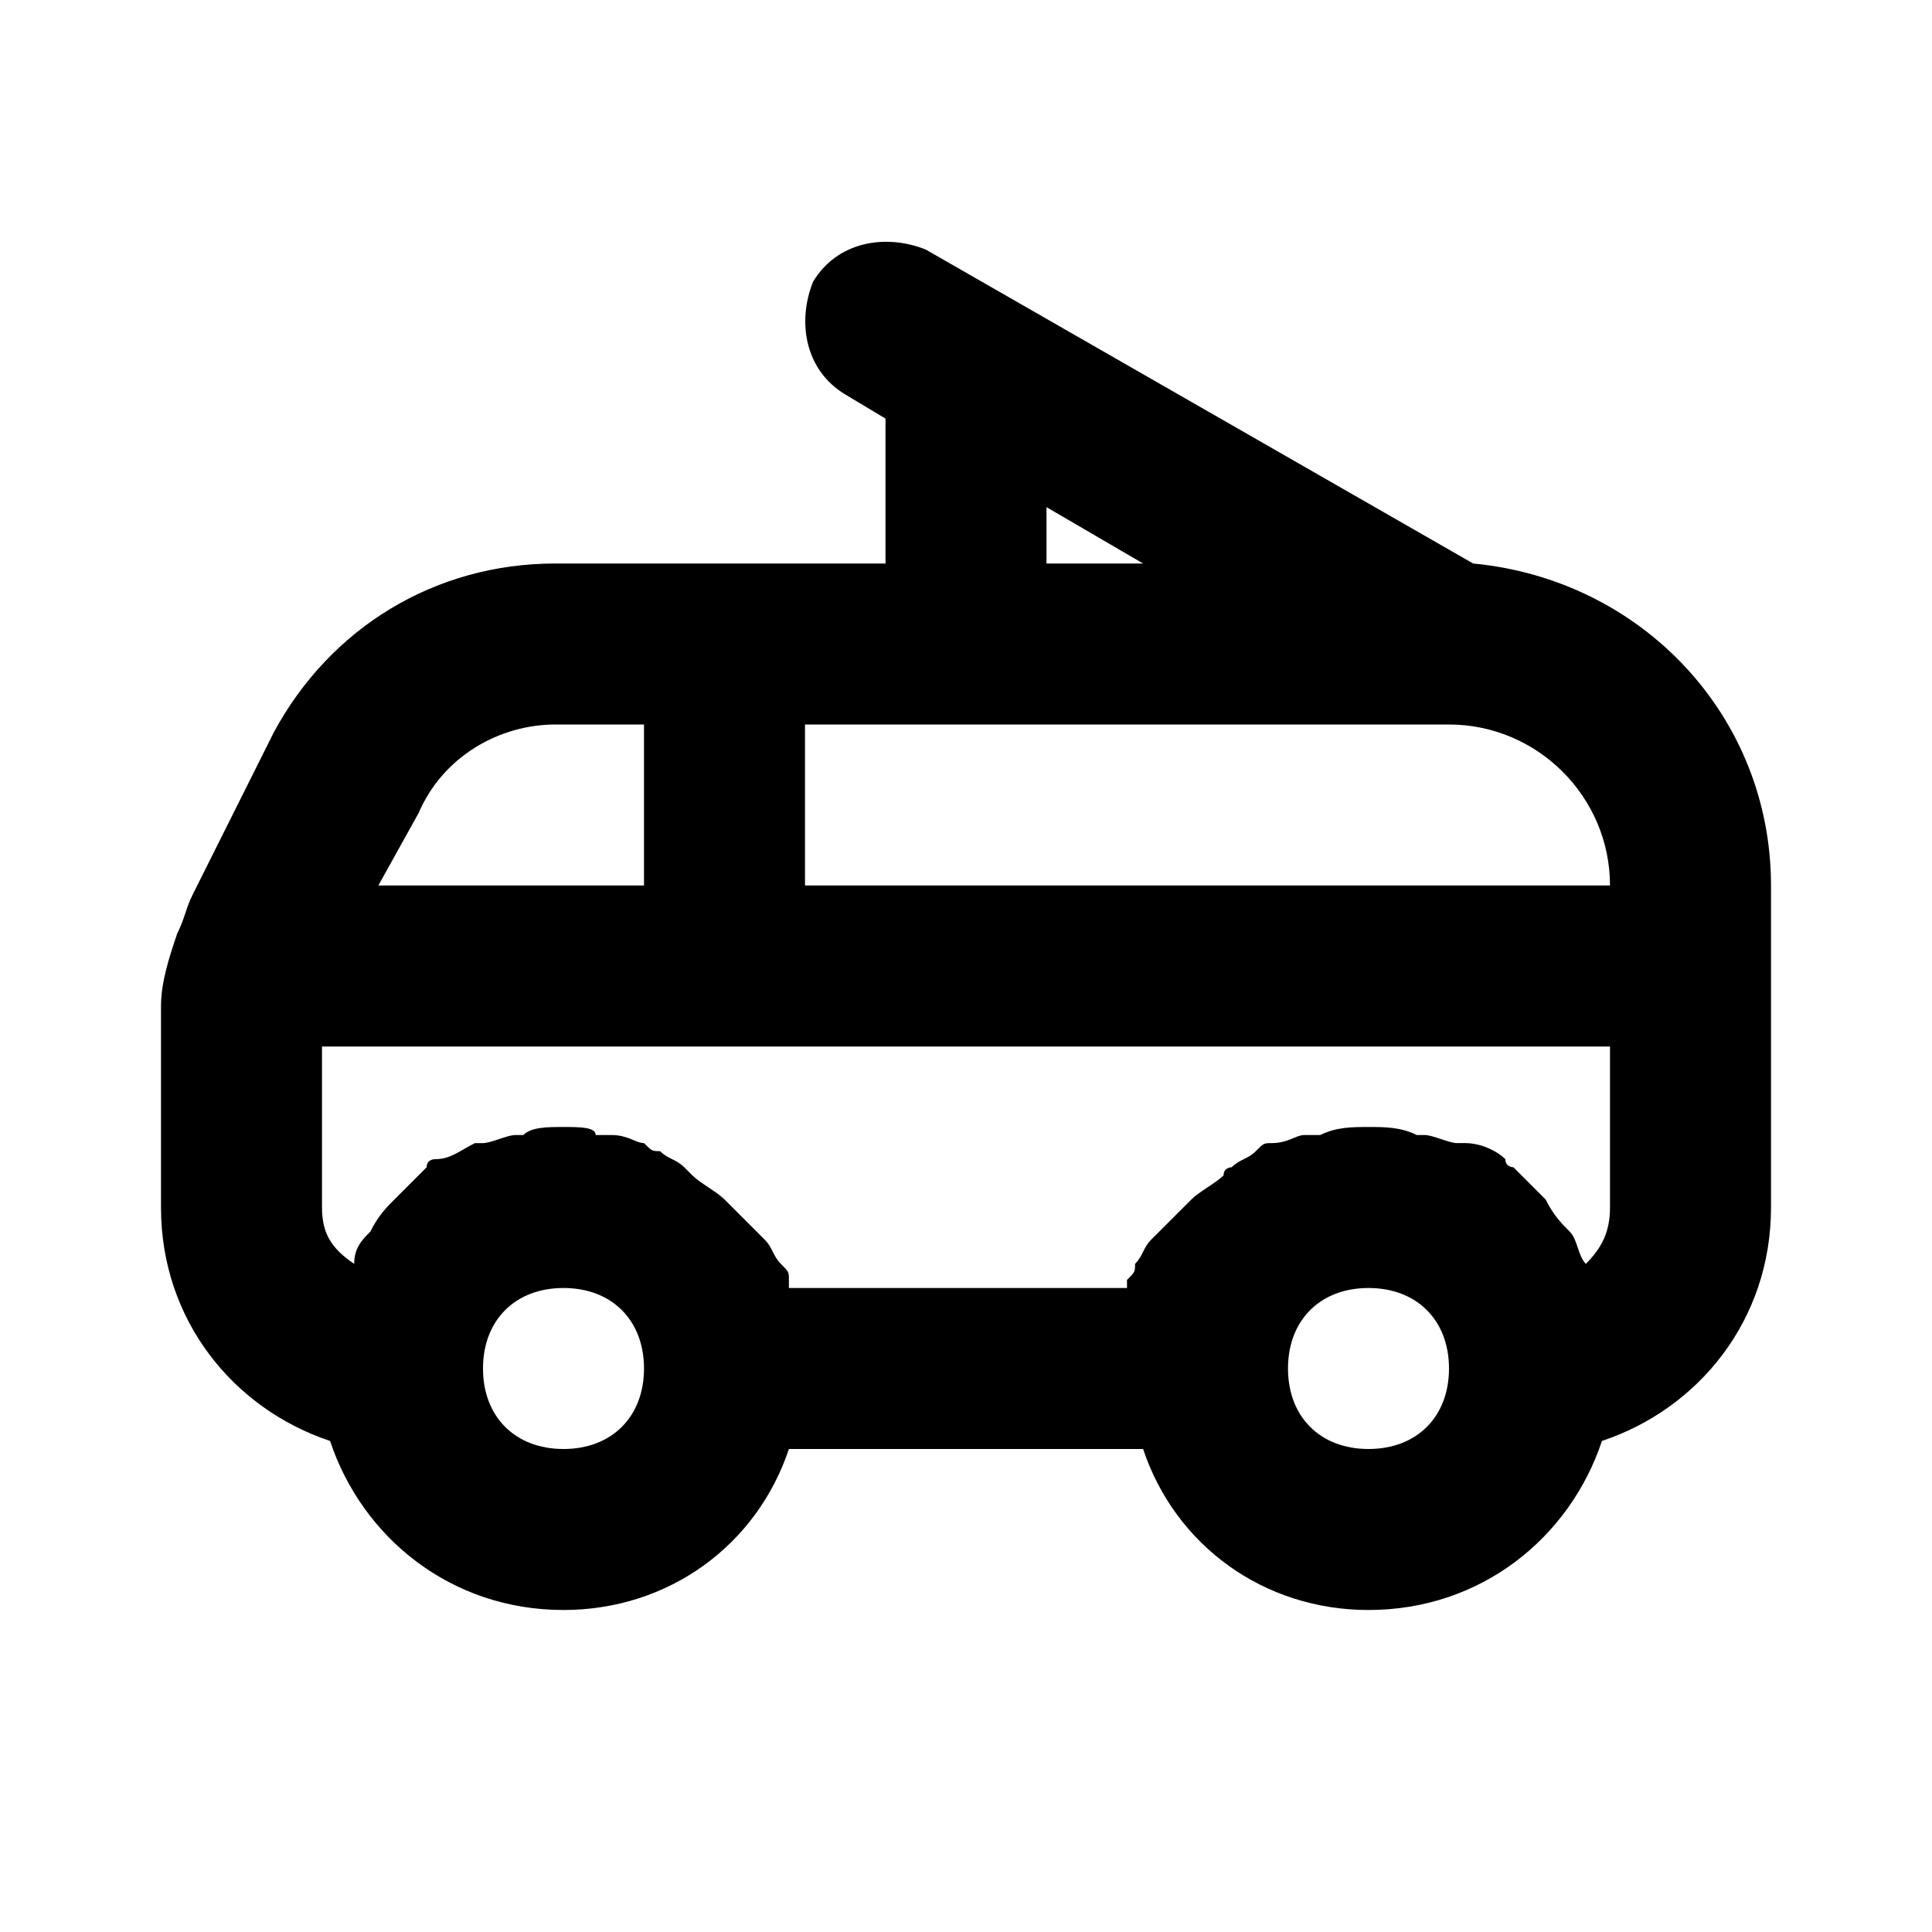 <?xml version="1.0" ?>

<svg width="800px" height="800px" viewBox="0 0 24 24" version="1.1" xml:space="preserve" xmlns="http://www.w3.org/2000/svg" xmlns:xlink="http://www.w3.org/1999/xlink">
<style type="text/css">
	.st0{opacity:0.2;fill:none;stroke:#000000;stroke-width:5.000000e-02;stroke-miterlimit:10;}
</style>
<g id="Layer_Grid"/>
<g id="Layer_2">
<path d="M18.3,7l-6.8-3.9C11,2.9,10.4,3,10.1,3.5C9.9,4,10,4.6,10.5,4.9L11,5.2V7H6.9C5.4,7,4.1,7.8,3.4,9.1l-1,2   c-0.1,0.2-0.1,0.3-0.2,0.5c0,0,0,0,0,0C2.1,11.9,2,12.2,2,12.5V15c0,1.4,0.9,2.5,2.1,2.9C4.5,19.1,5.6,20,7,20c1.3,0,2.4-0.8,2.8-2   h4.4c0.4,1.2,1.5,2,2.8,2c1.4,0,2.5-0.9,2.9-2.1c1.2-0.4,2.1-1.5,2.1-2.9v-4C22,8.9,20.4,7.2,18.3,7z M13,6.3L14.2,7H13V6.3z    M5.2,10.1C5.5,9.4,6.2,9,6.9,9H8v2H4.7L5.2,10.1z M7,18c-0.6,0-1-0.4-1-1s0.4-1,1-1s1,0.4,1,1S7.6,18,7,18z M17,18   c-0.6,0-1-0.4-1-1s0.4-1,1-1s1,0.4,1,1S17.6,18,17,18z M20,15c0,0.3-0.1,0.5-0.3,0.7c-0.1-0.1-0.1-0.3-0.2-0.4c0,0,0,0,0,0   c-0.1-0.1-0.2-0.2-0.3-0.4c0,0-0.1-0.1-0.1-0.1c-0.1-0.1-0.2-0.2-0.3-0.3c0,0-0.1,0-0.1-0.1c-0.1-0.1-0.3-0.2-0.5-0.2   c0,0-0.1,0-0.1,0c-0.1,0-0.3-0.1-0.4-0.1c0,0-0.1,0-0.1,0C17.4,14,17.2,14,17,14c-0.2,0-0.4,0-0.6,0.1c-0.1,0-0.1,0-0.2,0   c-0.1,0-0.2,0.1-0.4,0.1c-0.1,0-0.1,0-0.2,0.1c-0.1,0.1-0.2,0.1-0.3,0.2c0,0-0.1,0-0.1,0.1c-0.1,0.1-0.3,0.2-0.4,0.3   c0,0,0,0-0.1,0.1c-0.1,0.1-0.2,0.2-0.3,0.3c0,0-0.1,0.1-0.1,0.1c-0.1,0.1-0.1,0.2-0.2,0.3c0,0.1,0,0.1-0.1,0.2c0,0,0,0.1,0,0.1H9.8   c0,0,0-0.1,0-0.1c0-0.1,0-0.1-0.1-0.2c-0.1-0.1-0.1-0.2-0.2-0.3c0,0-0.1-0.1-0.1-0.1c-0.1-0.1-0.2-0.2-0.3-0.3c0,0,0,0-0.1-0.1   c-0.1-0.1-0.3-0.2-0.4-0.3c0,0-0.1-0.1-0.1-0.1c-0.1-0.1-0.2-0.1-0.3-0.2c-0.1,0-0.1,0-0.2-0.1c-0.1,0-0.2-0.1-0.4-0.1   c-0.1,0-0.1,0-0.2,0C7.4,14,7.2,14,7,14c-0.2,0-0.4,0-0.5,0.1c-0.1,0-0.1,0-0.1,0c-0.1,0-0.3,0.1-0.4,0.1c0,0-0.1,0-0.1,0   c-0.2,0.1-0.3,0.2-0.5,0.2c0,0-0.1,0-0.1,0.1c-0.1,0.1-0.2,0.2-0.3,0.3c0,0-0.1,0.1-0.1,0.1c-0.1,0.1-0.2,0.2-0.3,0.4c0,0,0,0,0,0   c-0.1,0.1-0.2,0.2-0.2,0.4C4.1,15.5,4,15.3,4,15v-2h16V15z M10,11V9h8c1.1,0,2,0.9,2,2H10z"/>
</g>
</svg>